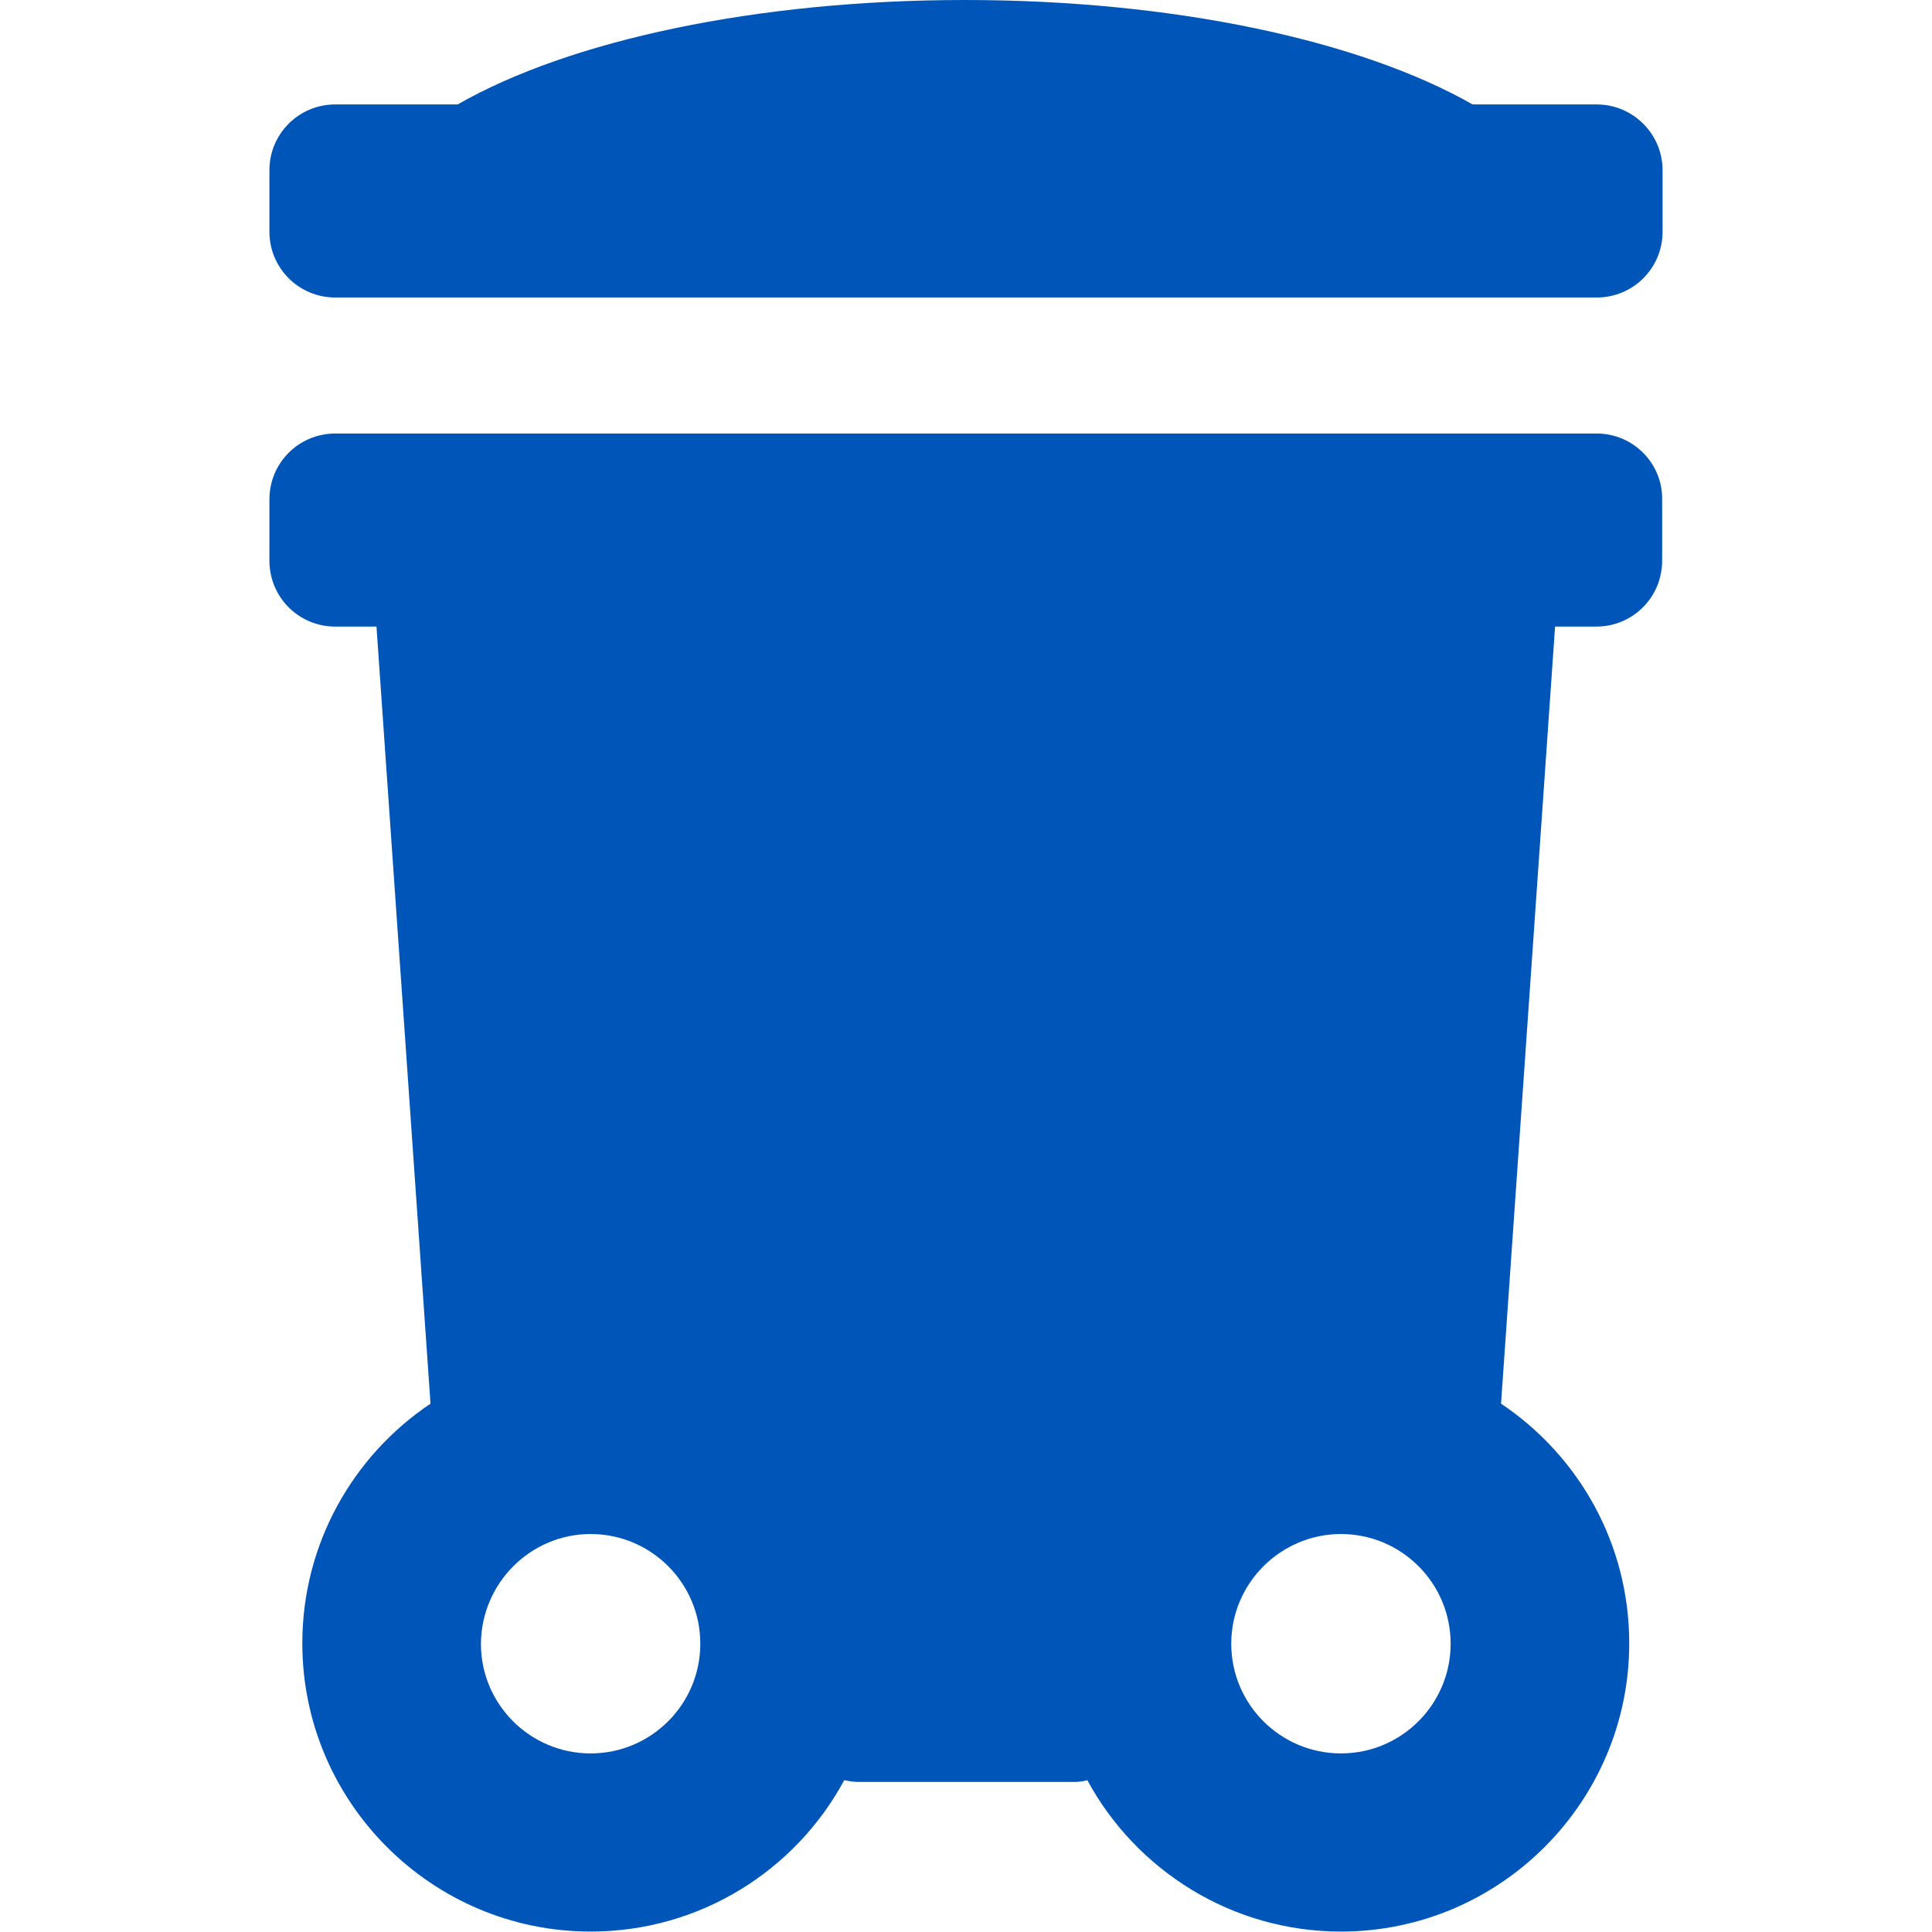 <?xml version="1.0" encoding="utf-8"?>
<!-- Generator: Adobe Illustrator 22.1.0, SVG Export Plug-In . SVG Version: 6.00 Build 0)  -->
<svg version="1.1" id="Capa_1" xmlns="http://www.w3.org/2000/svg" xmlns:xlink="http://www.w3.org/1999/xlink" x="0px" y="0px"
	 viewBox="0 0 440.3 440.3" style="enable-background:new 0 0 440.3 440.3;" xml:space="preserve" fill="#0055b8">
<g>
	<path d="M363.9,23.8h-28.3C310,9.2,267.4,0,219.9,0c-47.5,0-90.1,9.2-115.6,23.8H76.4c-8.3,0-15,6.7-15,15v14c0,8.3,6.7,15,15,15
		h287.5c8.3,0,15-6.7,15-15v-14C378.9,30.5,372.1,23.8,363.9,23.8z"/>
	<path d="M363.9,98.8h-21.7h-244H76.4c-8.3,0-15,6.7-15,15v14c0,8.3,6.7,15,15,15h9.4l12.3,176.9c0,0.1,0,0.1,0,0.2
		c-17.6,11.8-29.2,31.9-29.2,54.6c0,36.2,29.5,65.7,65.7,65.7c24.9,0,46.7-13.9,57.8-34.5c1,0.2,2.1,0.4,3.2,0.4h49
		c1.1,0,2.2-0.1,3.2-0.4c11.1,20.5,32.9,34.5,57.8,34.5c36.2,0,65.7-29.5,65.7-65.7c0-22.8-11.6-42.8-29.2-54.6c0-0.1,0-0.1,0-0.2
		l12.3-176.9h9.4c8.3,0,15-6.7,15-15v-14C378.9,105.5,372.1,98.8,363.9,98.8z M305.6,349.6c13.8,0,25,11.2,25,25
		c0,13.8-11.2,25-25,25c-13.8,0-25-11.2-25-25C280.6,360.8,291.9,349.6,305.6,349.6z M134.6,349.6c13.8,0,25,11.2,25,25
		c0,13.8-11.2,25-25,25c-13.8,0-25-11.2-25-25C109.7,360.8,120.9,349.6,134.6,349.6z"/>
</g>
</svg>
